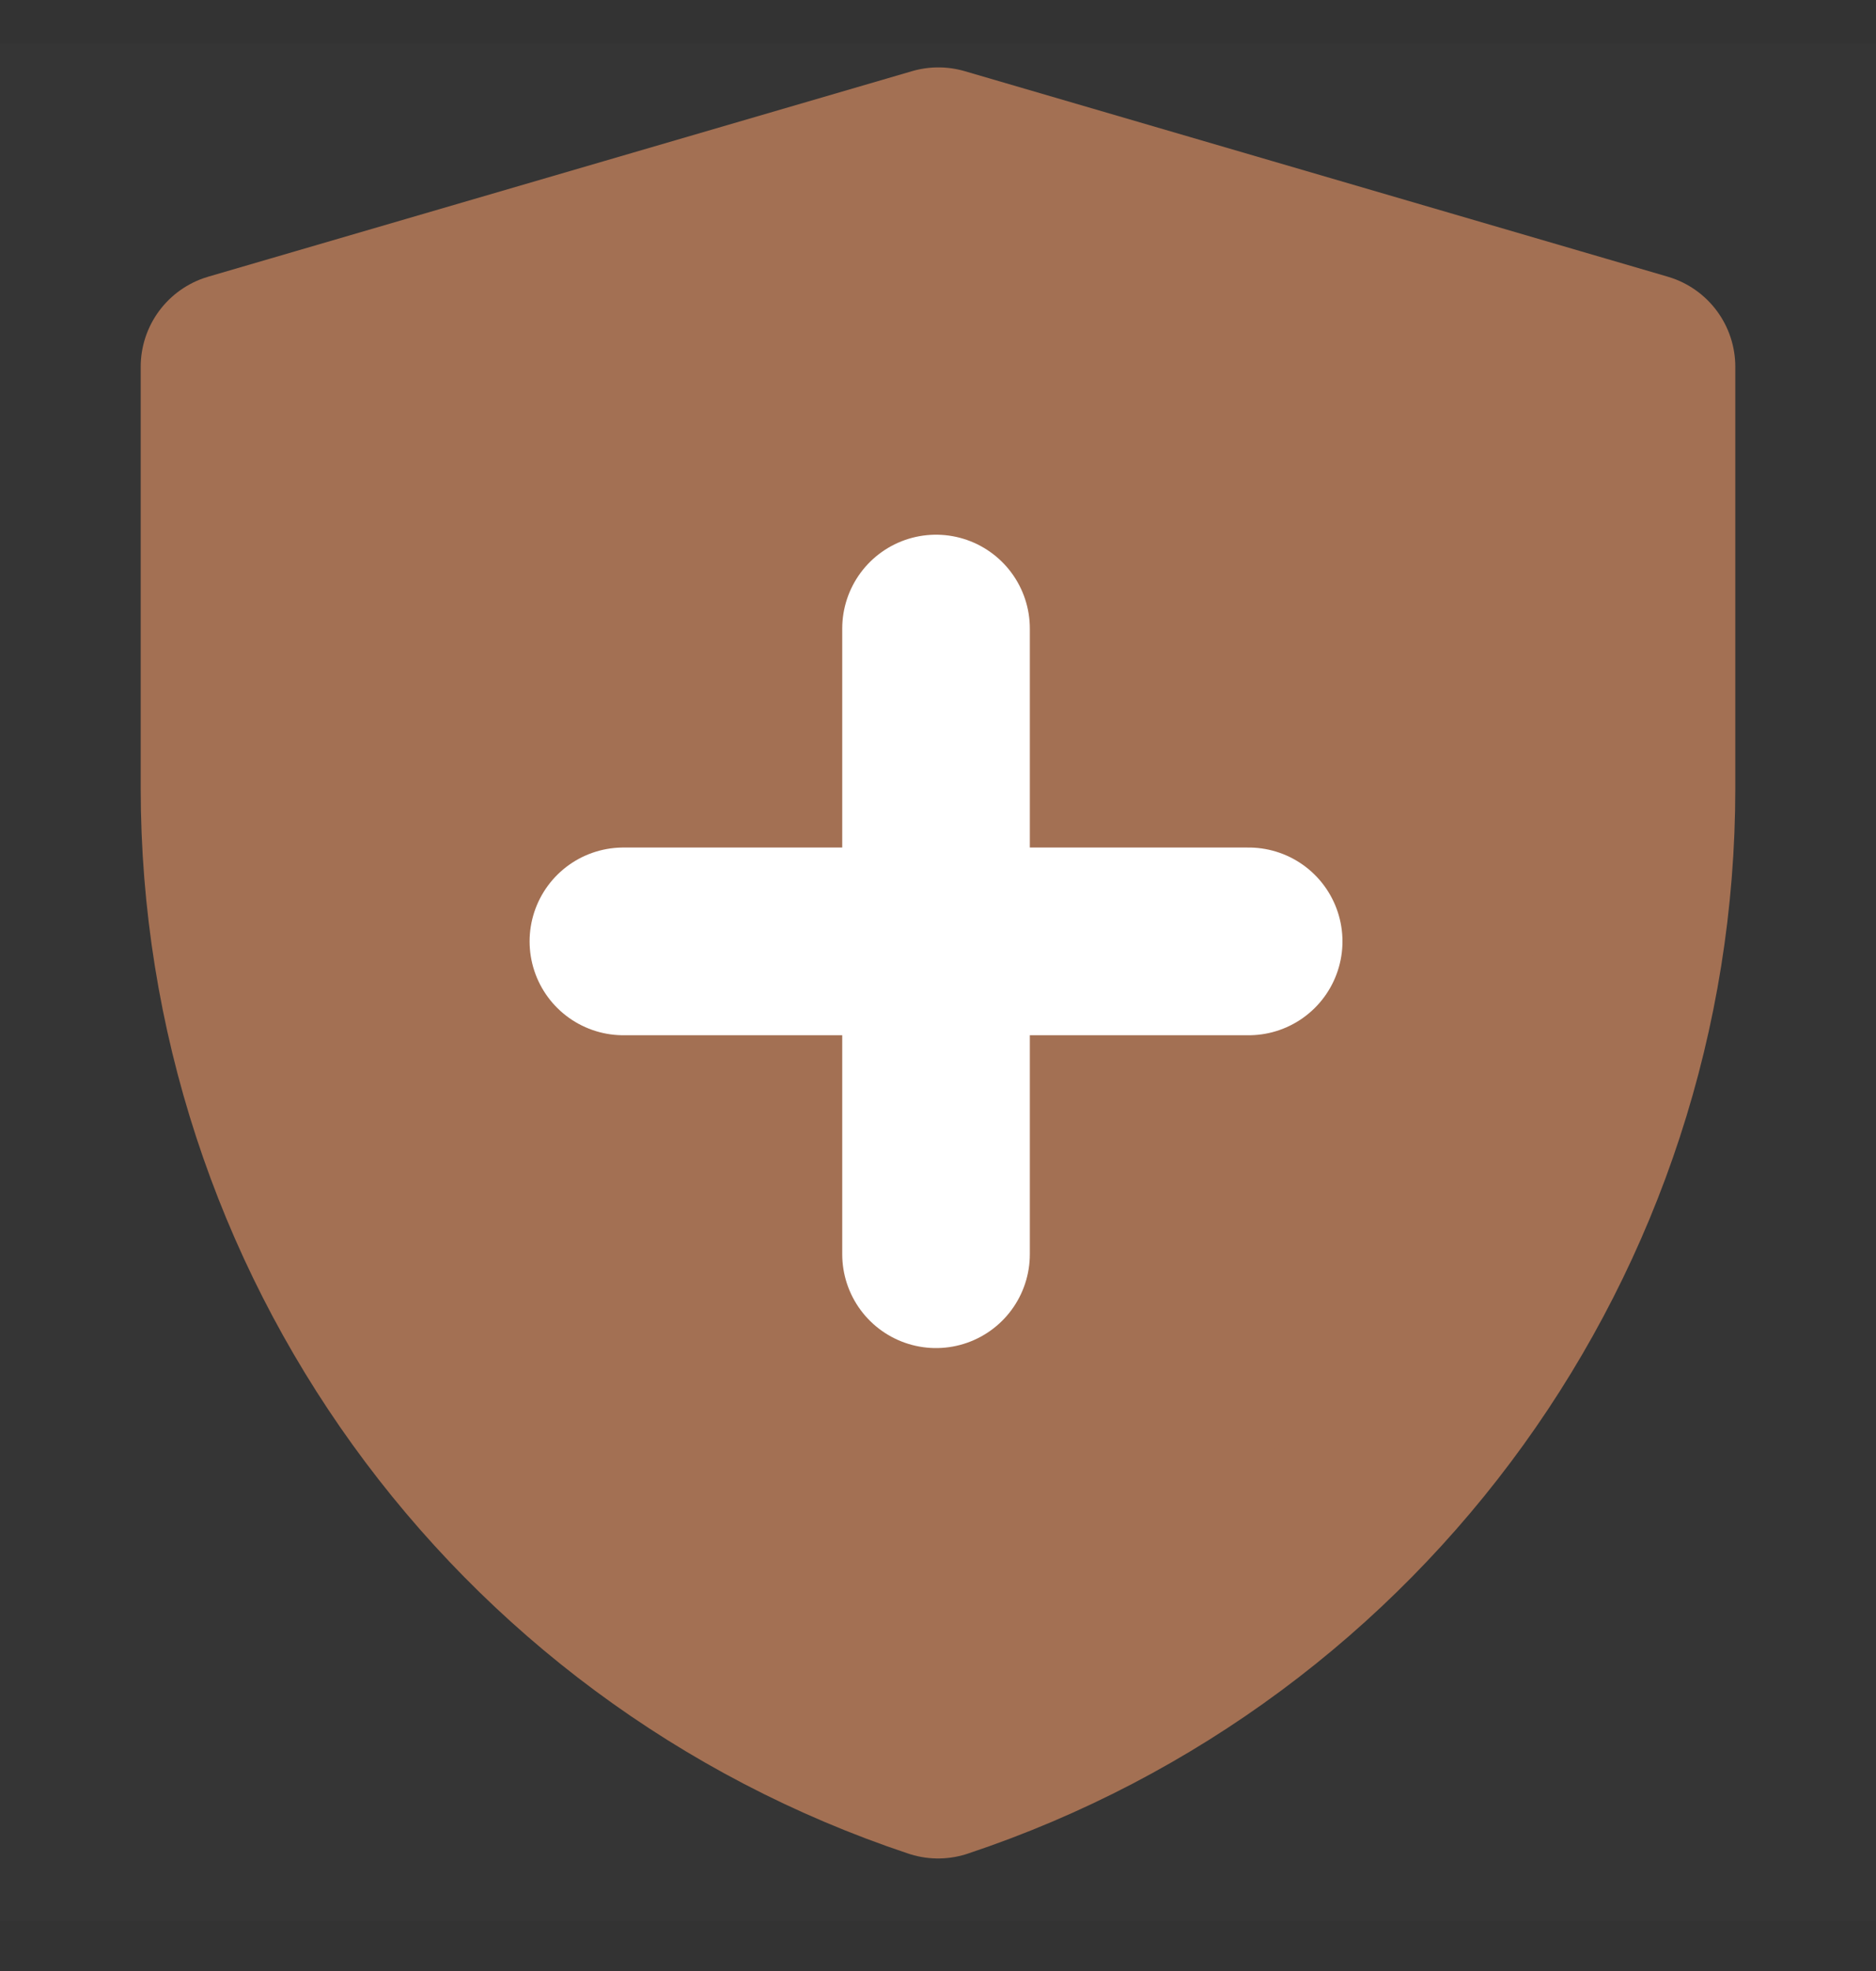 <svg width="20" height="21" viewBox="0 0 20 21" fill="none" xmlns="http://www.w3.org/2000/svg">
<rect x="0" y="0" width="20" height="21" fill="#333333" stroke="none"/>
<g clip-path="url(#clip0)">
<path d="M20 0.468H0V20.468H20V0.468Z" fill="white" fill-opacity="0.01"/>
<path d="M2.5 3.908L10.004 1.718L17.5 3.908V8.398C17.5 13.119 14.479 17.309 10.001 18.801C5.522 17.309 2.5 13.118 2.5 8.396V3.908Z" fill="#A37053" stroke="#A37053" stroke-width="2" stroke-linejoin="round"/>
<path d="M9.979 6.697V13.363" stroke="white" stroke-width="2" stroke-linecap="round" stroke-linejoin="round"/>
<path d="M6.646 10.03H13.312" stroke="white" stroke-width="2" stroke-linecap="round" stroke-linejoin="round"/>
</g>
<defs>
<clipPath id="clip0">
<rect width="20" height="20" fill="white" transform="translate(0 0.468)"/>
</clipPath>
</defs>
</svg>
